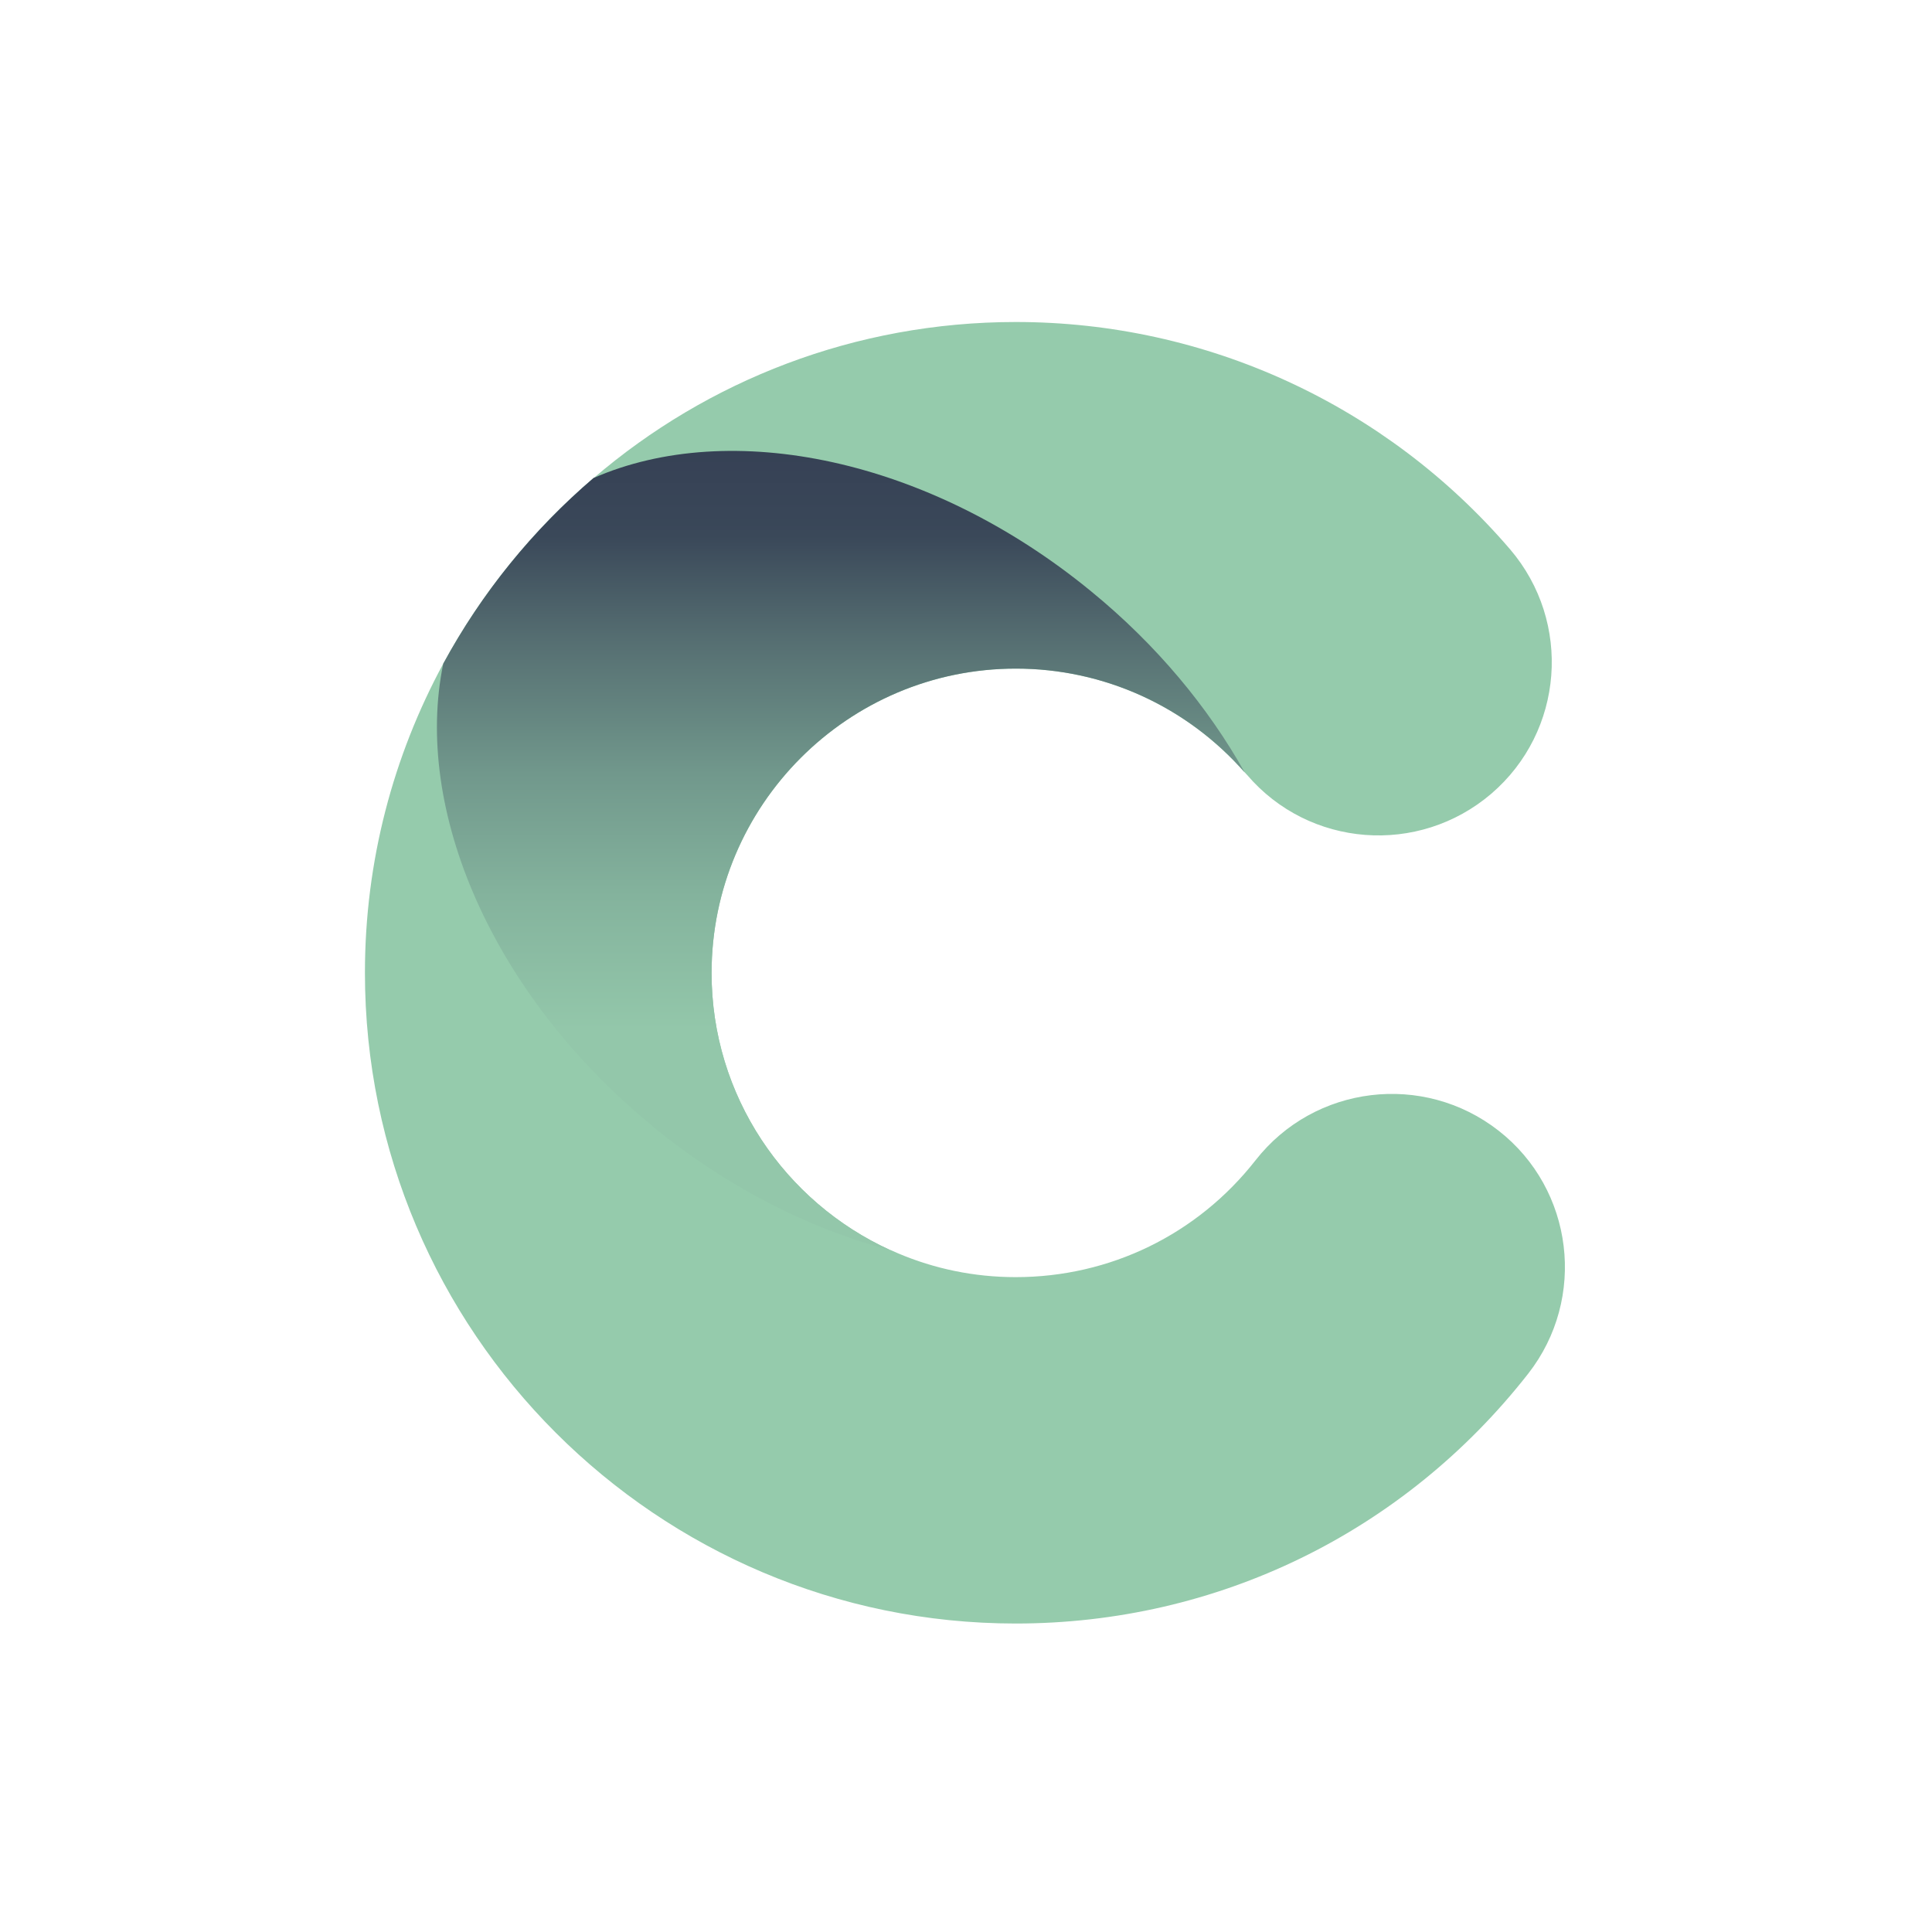 <?xml version="1.0" encoding="UTF-8"?>
<svg width="90px" height="90px" viewBox="0 0 90 90" version="1.1" xmlns="http://www.w3.org/2000/svg" xmlns:xlink="http://www.w3.org/1999/xlink">
    <title>Hue Logo Icon Copy</title>
    <defs>
        <linearGradient x1="50.018%" y1="1.328%" x2="50.018%" y2="73.442%" id="linearGradient-1">
            <stop stop-color="#353F54" offset="0%"></stop>
            <stop stop-color="#3A4859" offset="17.711%"></stop>
            <stop stop-color="#566F72" offset="35.454%"></stop>
            <stop stop-color="#71988C" offset="57.402%"></stop>
            <stop stop-color="#84B39D" offset="77.89%"></stop>
            <stop stop-color="#93C7AA" offset="100%"></stop>
        </linearGradient>
    </defs>
    <g id="Hue-Logo-Icon-Copy" stroke="none" stroke-width="1" fill="none" fill-rule="evenodd">
        <g id="Hue-Symbol" transform="translate(17, 15)" fill-rule="nonzero">
            <path d="M40.973,20.964 C40.983,20.982 40.983,20.982 40.983,20.982 L40.726,20.697 C38.041,17.798 34.292,16.146 30.325,16.146 C22.499,16.146 16.148,22.511 16.148,30.324 C16.148,36.054 19.566,40.998 24.47,43.233 L24.429,43.214 L24.47,43.224 L24.837,43.386 C26.524,44.101 28.371,44.494 30.315,44.494 C34.703,44.494 38.778,42.509 41.488,39.05 C44.229,35.545 49.305,34.929 52.813,37.673 C56.312,40.409 56.929,45.487 54.189,48.991 C48.395,56.393 39.699,60.63 30.315,60.63 C13.6,60.63 3.55271368e-15,47.033 3.55271368e-15,30.315 C3.55271368e-15,25.104 1.325,20.204 3.65,15.913 L3.954,15.367 C5.706,12.291 7.974,9.557 10.648,7.268 C10.654,7.265 10.661,7.262 10.667,7.26 C15.955,2.732 22.827,-3.55271368e-15 30.325,-3.55271368e-15 C39.193,-3.55271368e-15 47.576,3.862 53.349,10.593 C56.241,13.982 55.857,19.069 52.47,21.975 C49.082,24.871 43.986,24.487 41.094,21.098 C41.054,21.053 41.003,21.009 40.973,20.964 Z" id="Combined-Shape" fill="#95CBAC"></path>
            <path d="M13.398,37.467 C16.846,40.293 20.638,42.205 24.349,43.206 C24.389,43.215 24.42,43.224 24.47,43.233 C19.566,40.998 16.148,36.054 16.148,30.324 C16.148,22.511 22.499,16.146 30.325,16.146 C34.42,16.146 38.283,17.906 40.983,20.982 C39.284,17.952 36.887,15.046 33.824,12.543 C26.26,6.339 17.018,4.479 10.648,7.268 C7.816,9.691 5.44,12.614 3.65,15.913 C2.245,22.681 5.895,31.307 13.398,37.458 L13.398,37.467 Z" id="Path-Copy" fill="url(#linearGradient-1)"></path>
        </g>
    </g>
</svg>